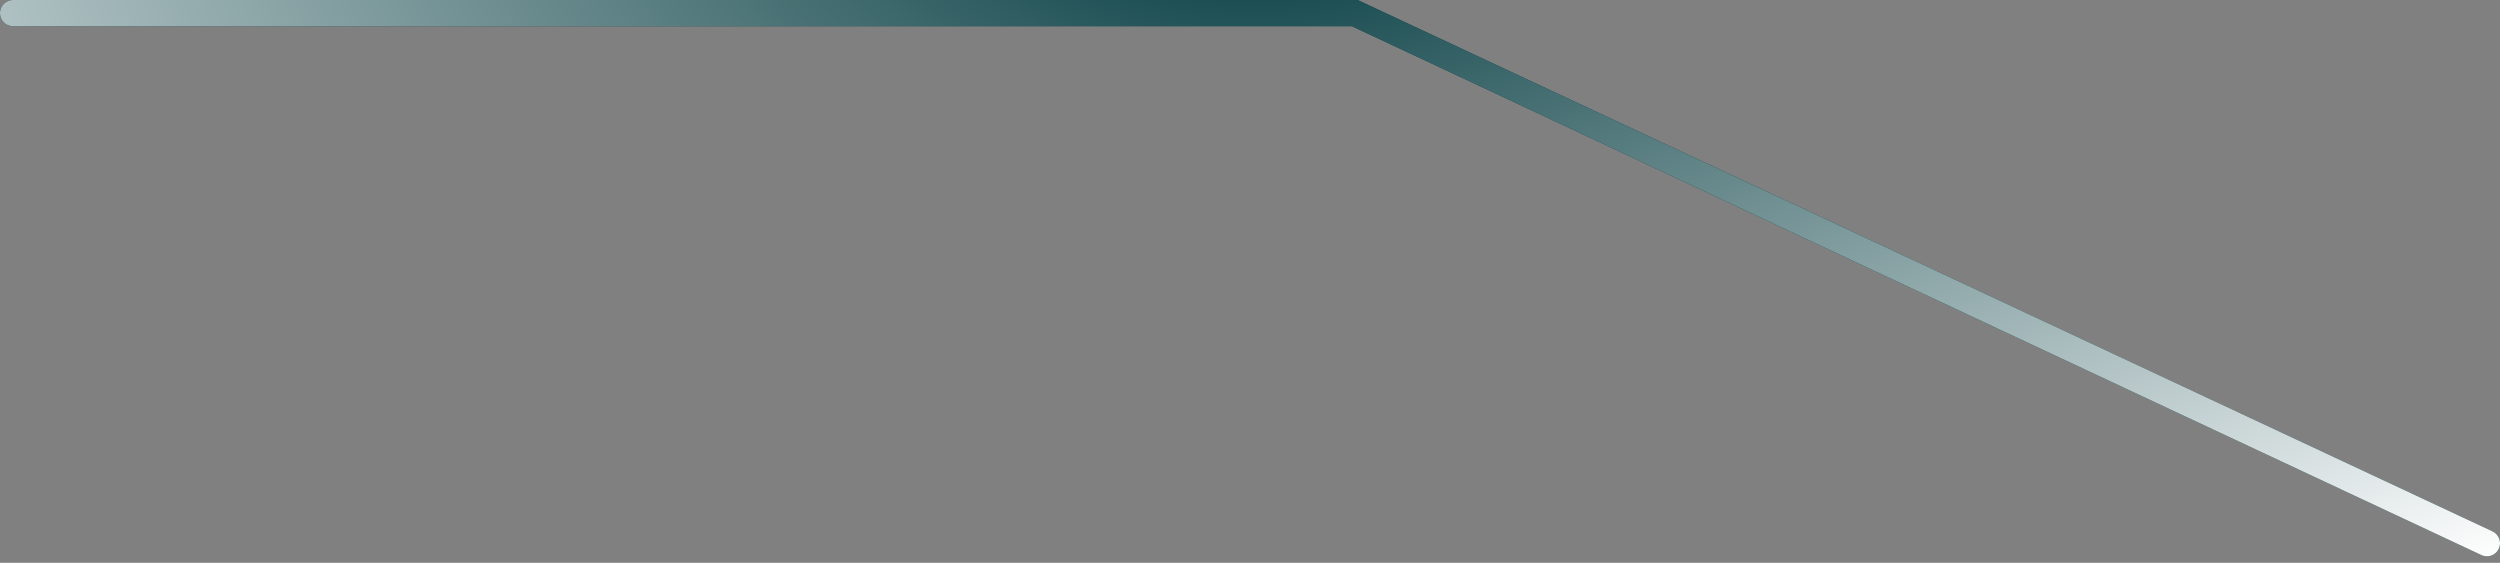 <?xml version="1.0" encoding="UTF-8"?> <svg xmlns="http://www.w3.org/2000/svg" width="191" height="43" viewBox="0 0 191 43" fill="none"><rect x="0" y="0" width="191" height="43" fill="#808080" stroke="none"/><path d="M190 41.5L103.5 1H1" stroke="#063D42" stroke-width="2" stroke-linecap="round"></path><path d="M190 41.5L103.5 1H1" stroke="url(#paint0_radial_2001_39)" stroke-width="2" stroke-linecap="round"></path><defs><radialGradient id="paint0_radial_2001_39" cx="0" cy="0" r="1" gradientTransform="matrix(0.09 64.846 -144.865 0.273 95.885 -5.593)" gradientUnits="userSpaceOnUse"><stop stop-color="#063D42"></stop><stop offset="1" stop-color="white"></stop></radialGradient></defs></svg> 